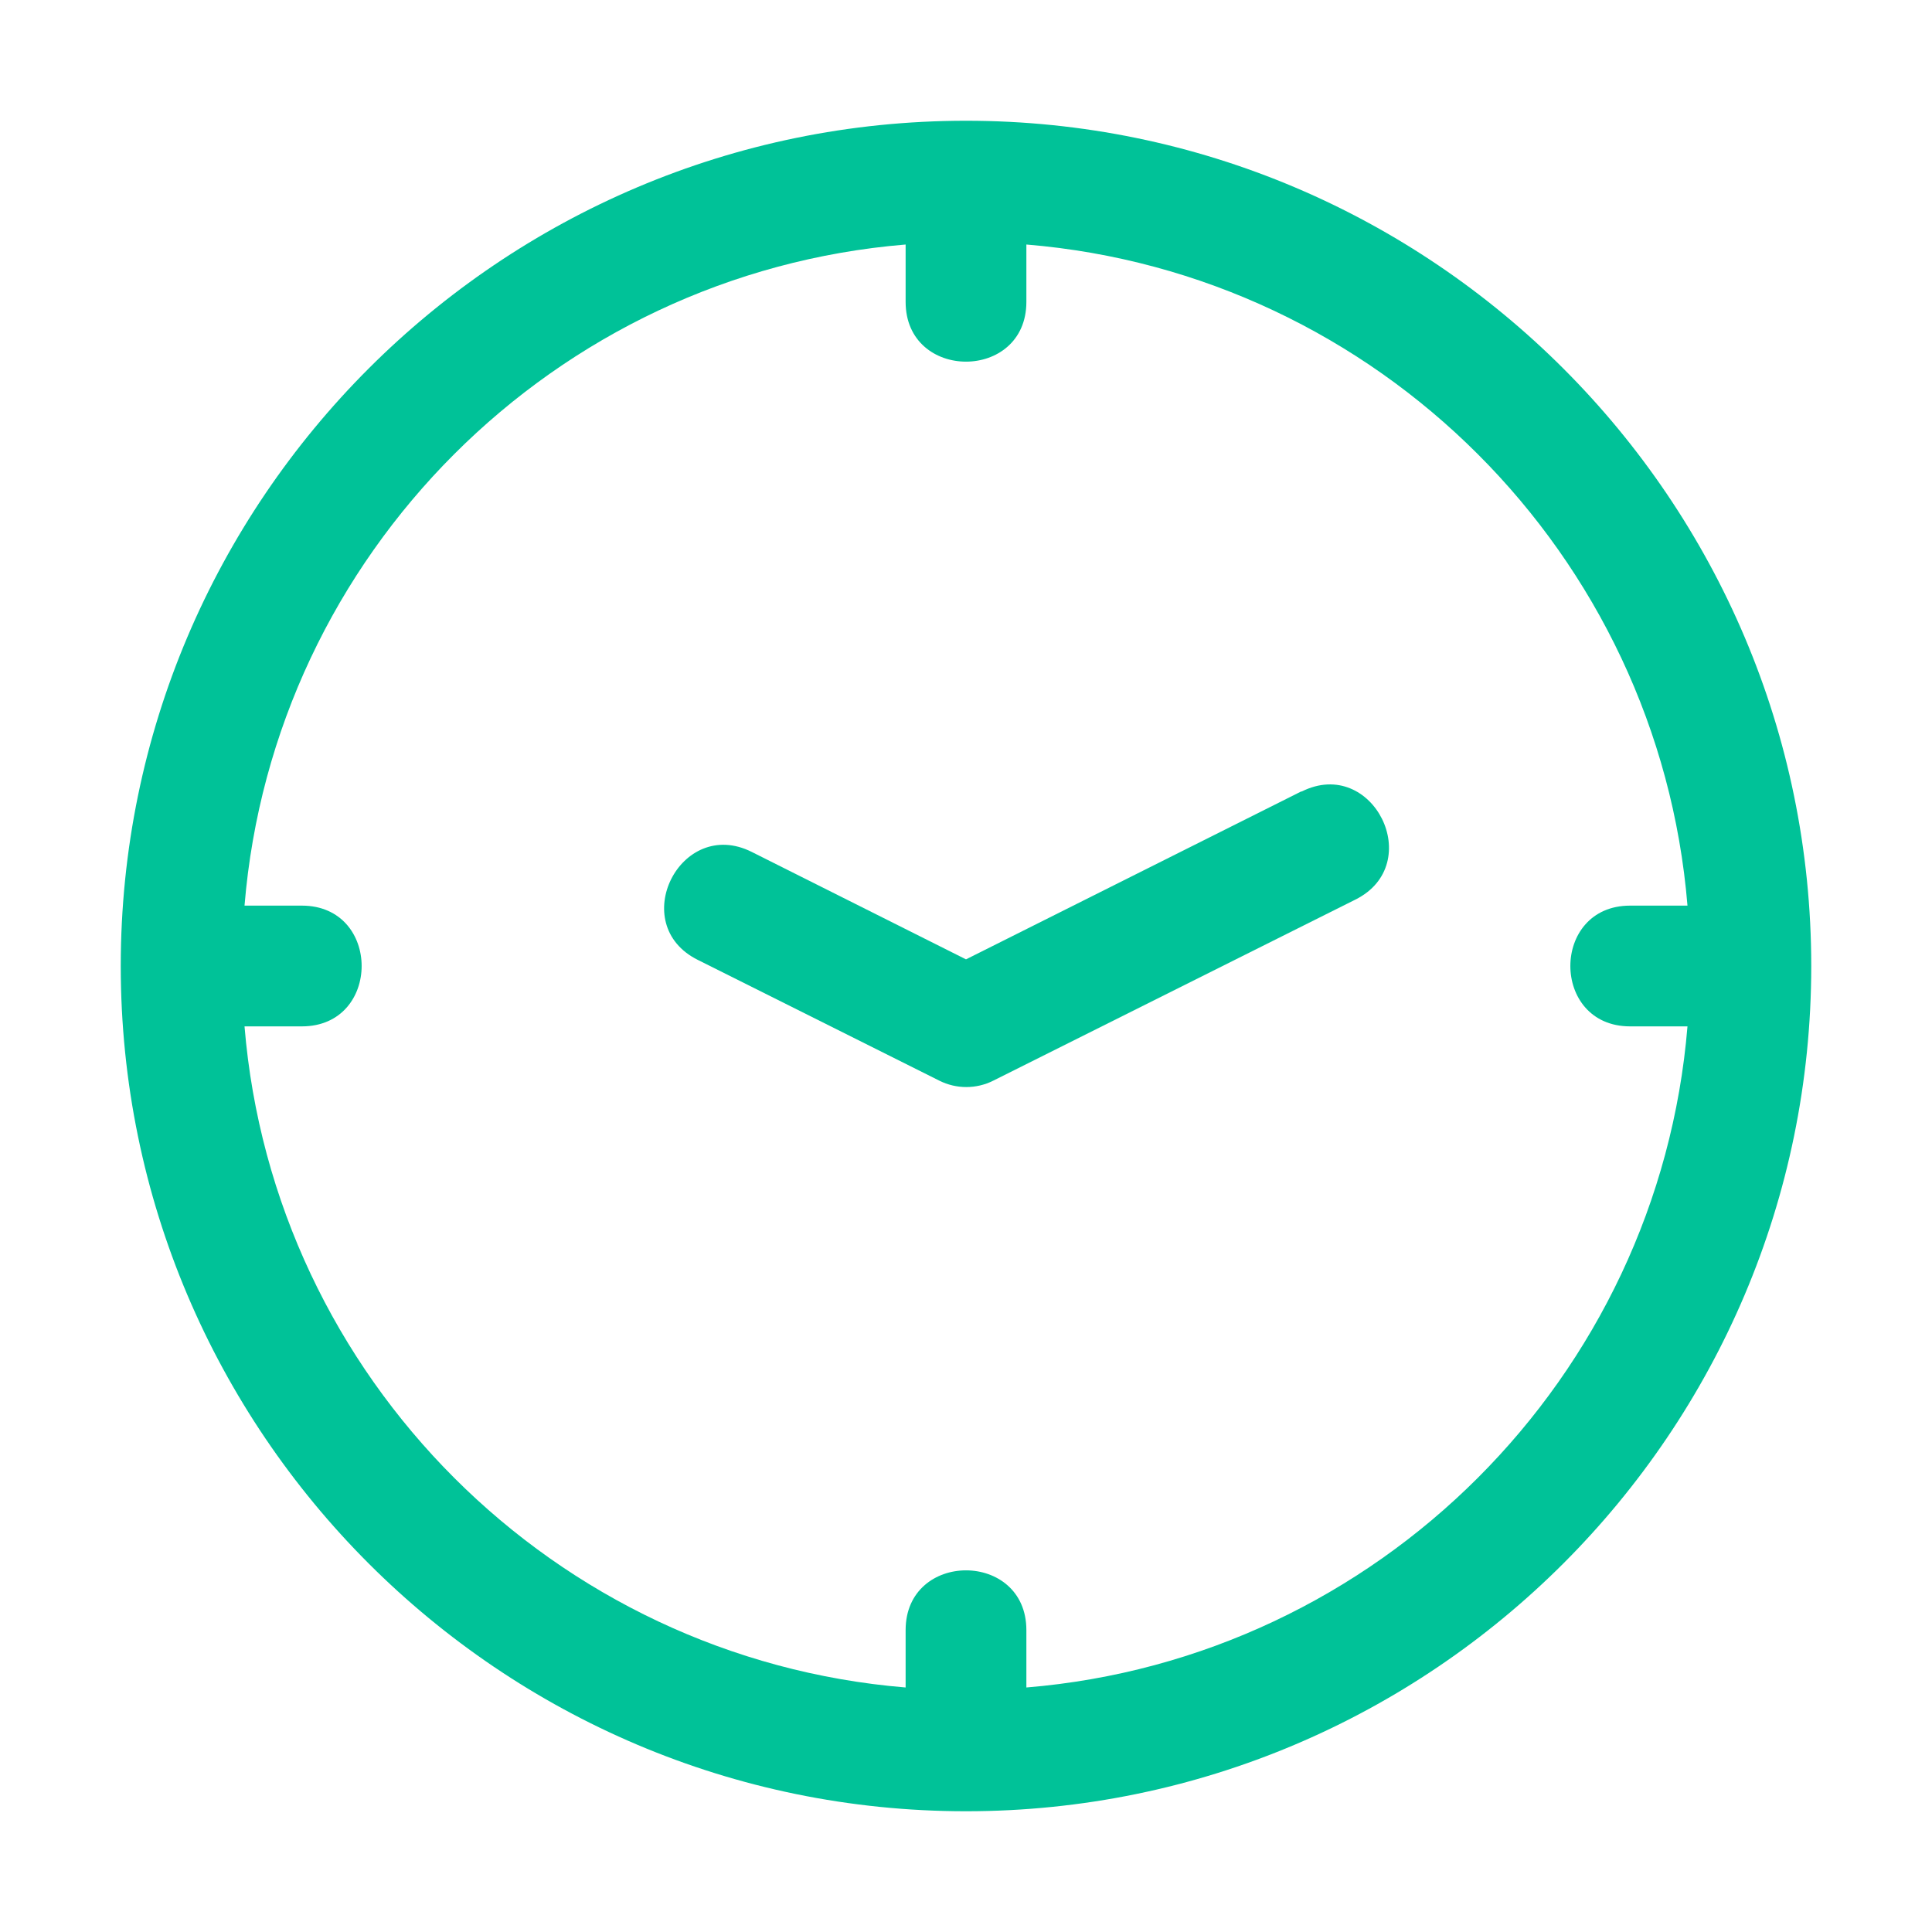 <svg xmlns="http://www.w3.org/2000/svg" fill="none" viewBox="0 0 32 32" height="32" width="32">
<path fill="#00C298" d="M16 2C8.28 2 2 8.28 2 16C2 23.72 8.28 30 16 30C23.72 30 30 23.72 30 16C30 8.28 23.72 2 16 2ZM17 27.95V27C17 25.68 15 25.68 15 27V27.95C9.18 27.47 4.53 22.82 4.05 17H5C6.32 17 6.32 15 5 15H4.05C4.53 9.18 9.18 4.53 15 4.05V5C15 6.32 17 6.32 17 5V4.05C22.82 4.53 27.47 9.18 27.95 15H27C25.68 15 25.68 17 27 17H27.95C27.47 22.82 22.82 27.47 17 27.95Z"></path>
<path fill="#00C298" d="M21.55 13.11L16 15.89L12.45 14.11C11.27 13.52 10.37 15.31 11.56 15.9L15.56 17.9C15.84 18.04 16.17 18.04 16.45 17.9L22.45 14.9C23.63 14.31 22.74 12.52 21.56 13.11H21.55Z"></path>
</svg>
